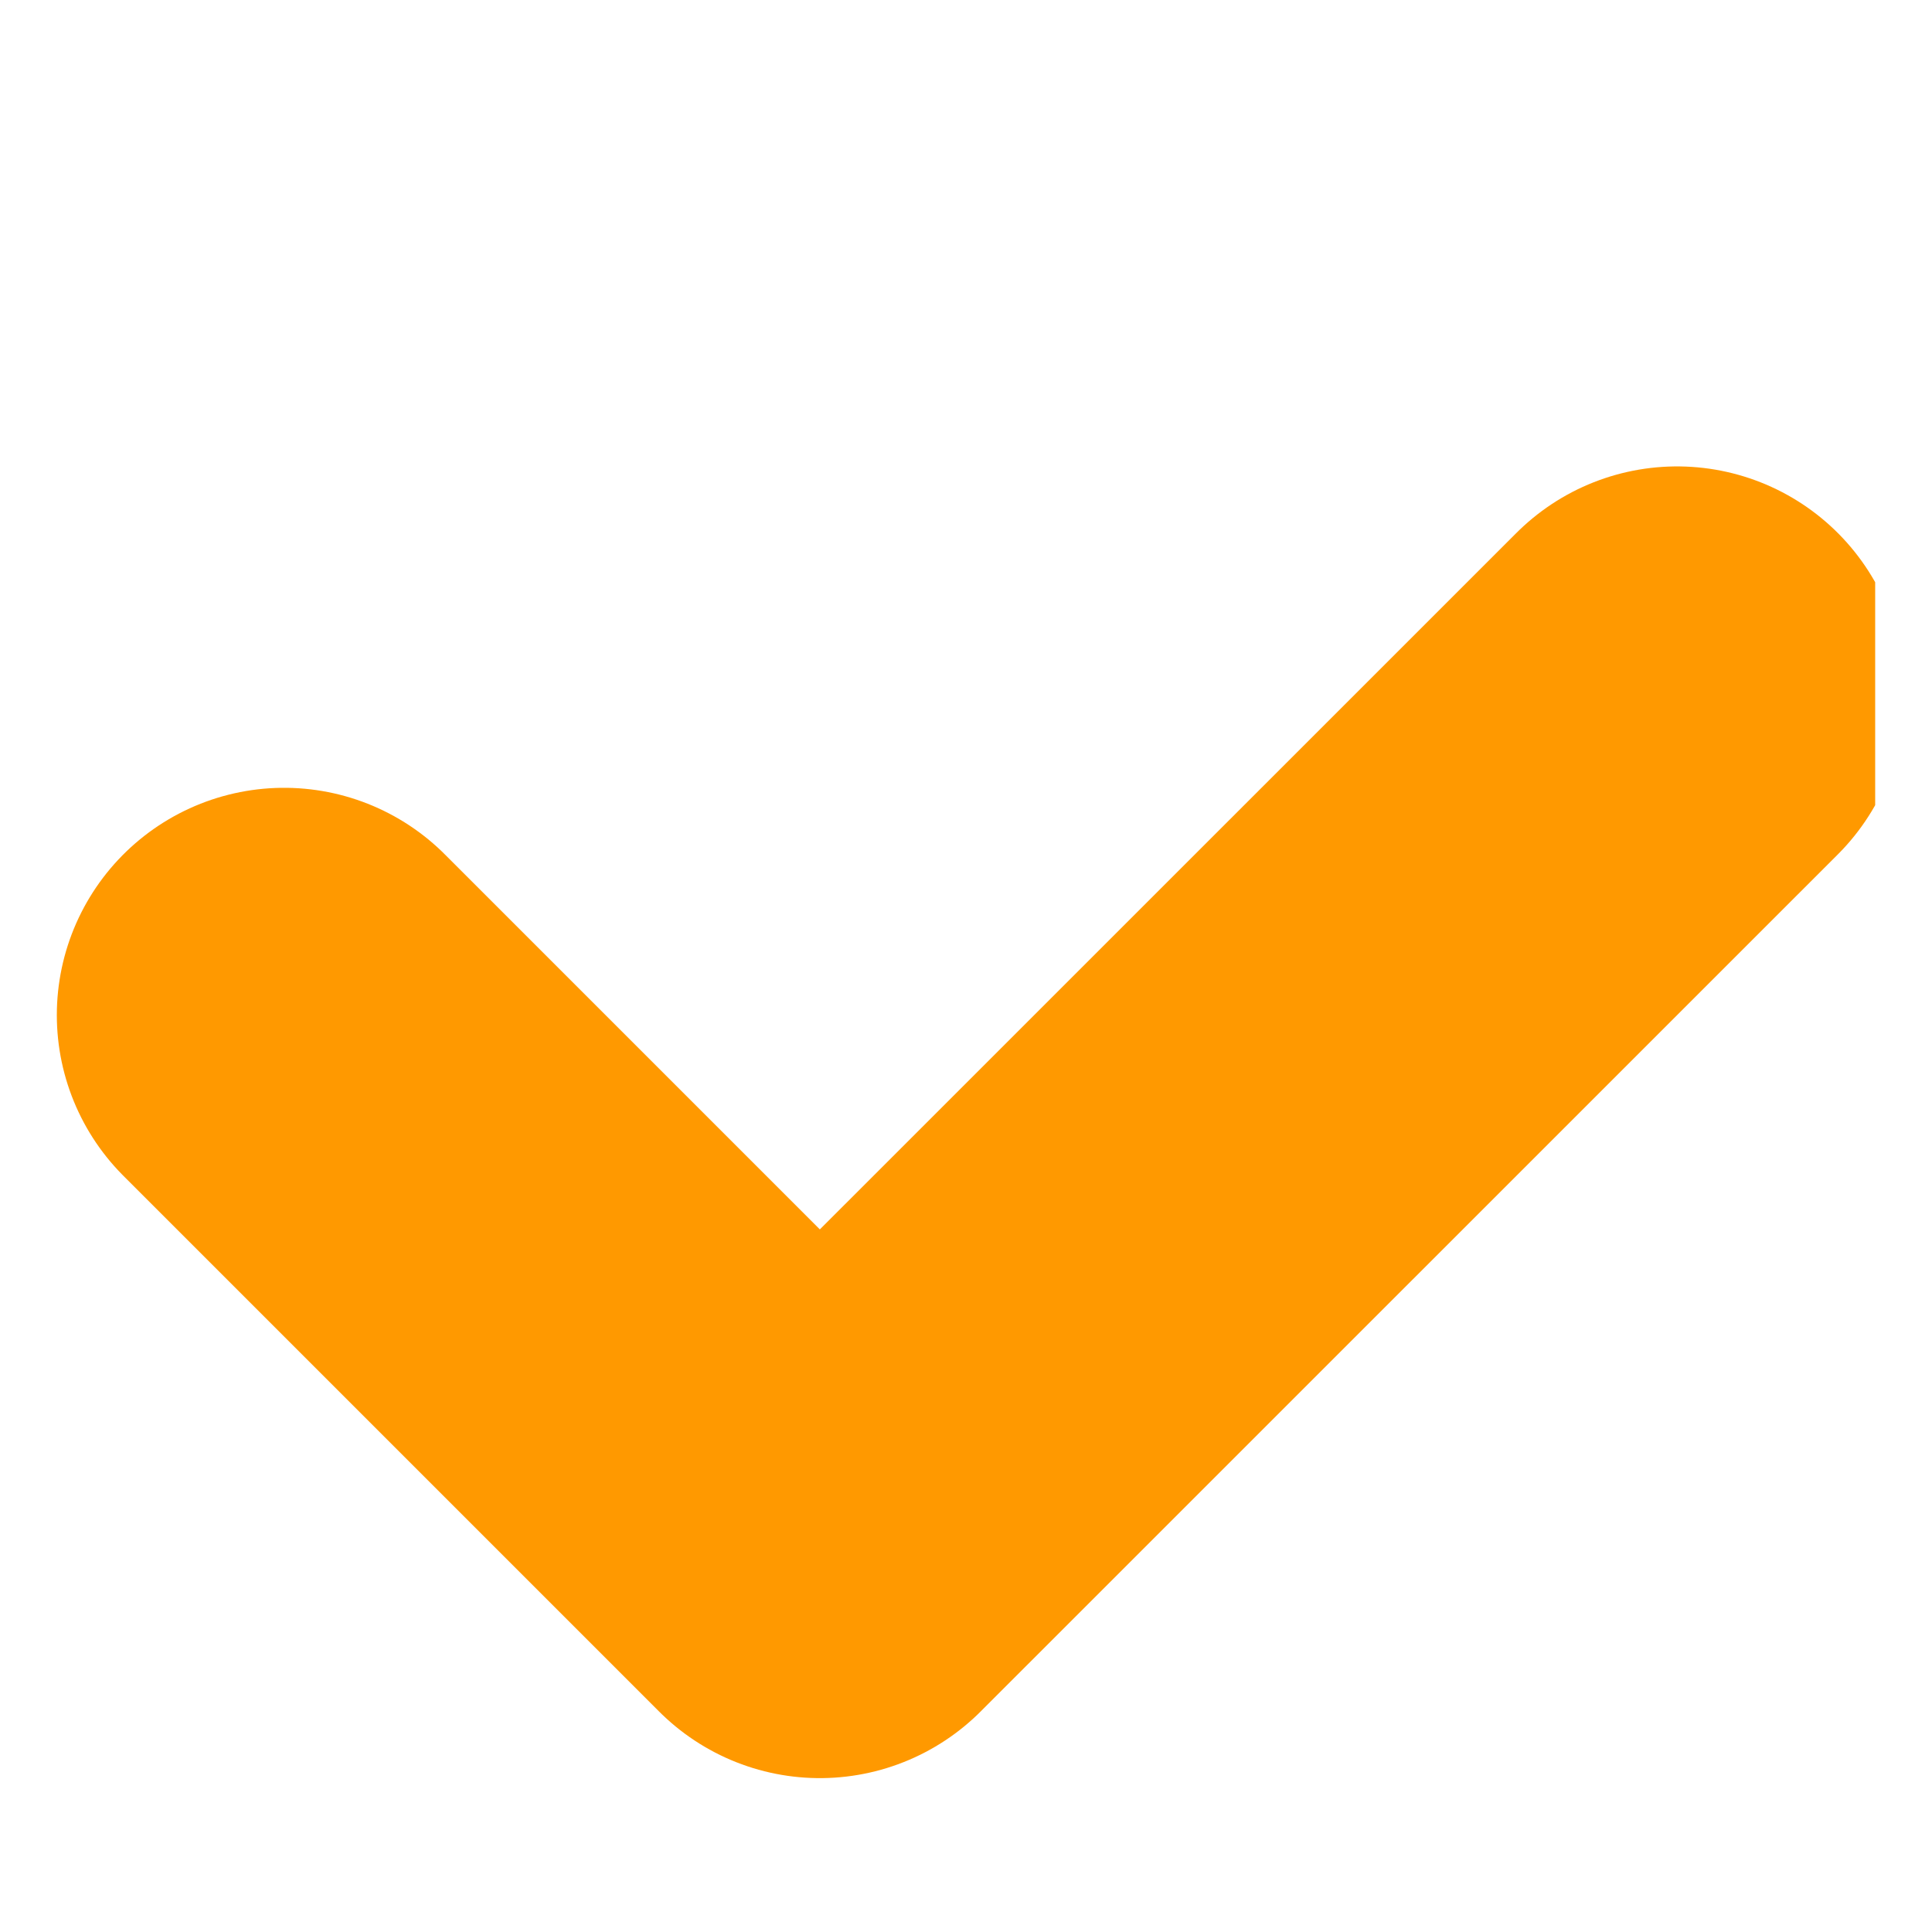 <svg width="17" height="17" viewBox="0 0 17 17" fill="none" xmlns="http://www.w3.org/2000/svg">
<g clip-path="url(#clip0_690_13027)">
<path d="M14.757 6.104L7.214 13.646L2.5 8.932" stroke="#FF9900" stroke-width="4" stroke-linecap="round" stroke-linejoin="round"/>
</g>
<defs>
<clipPath id="clip0_690_13027">
<rect width="16" height="16" fill="white" transform="translate(0.5 0.723)"/>
</clipPath>
</defs>
</svg>
